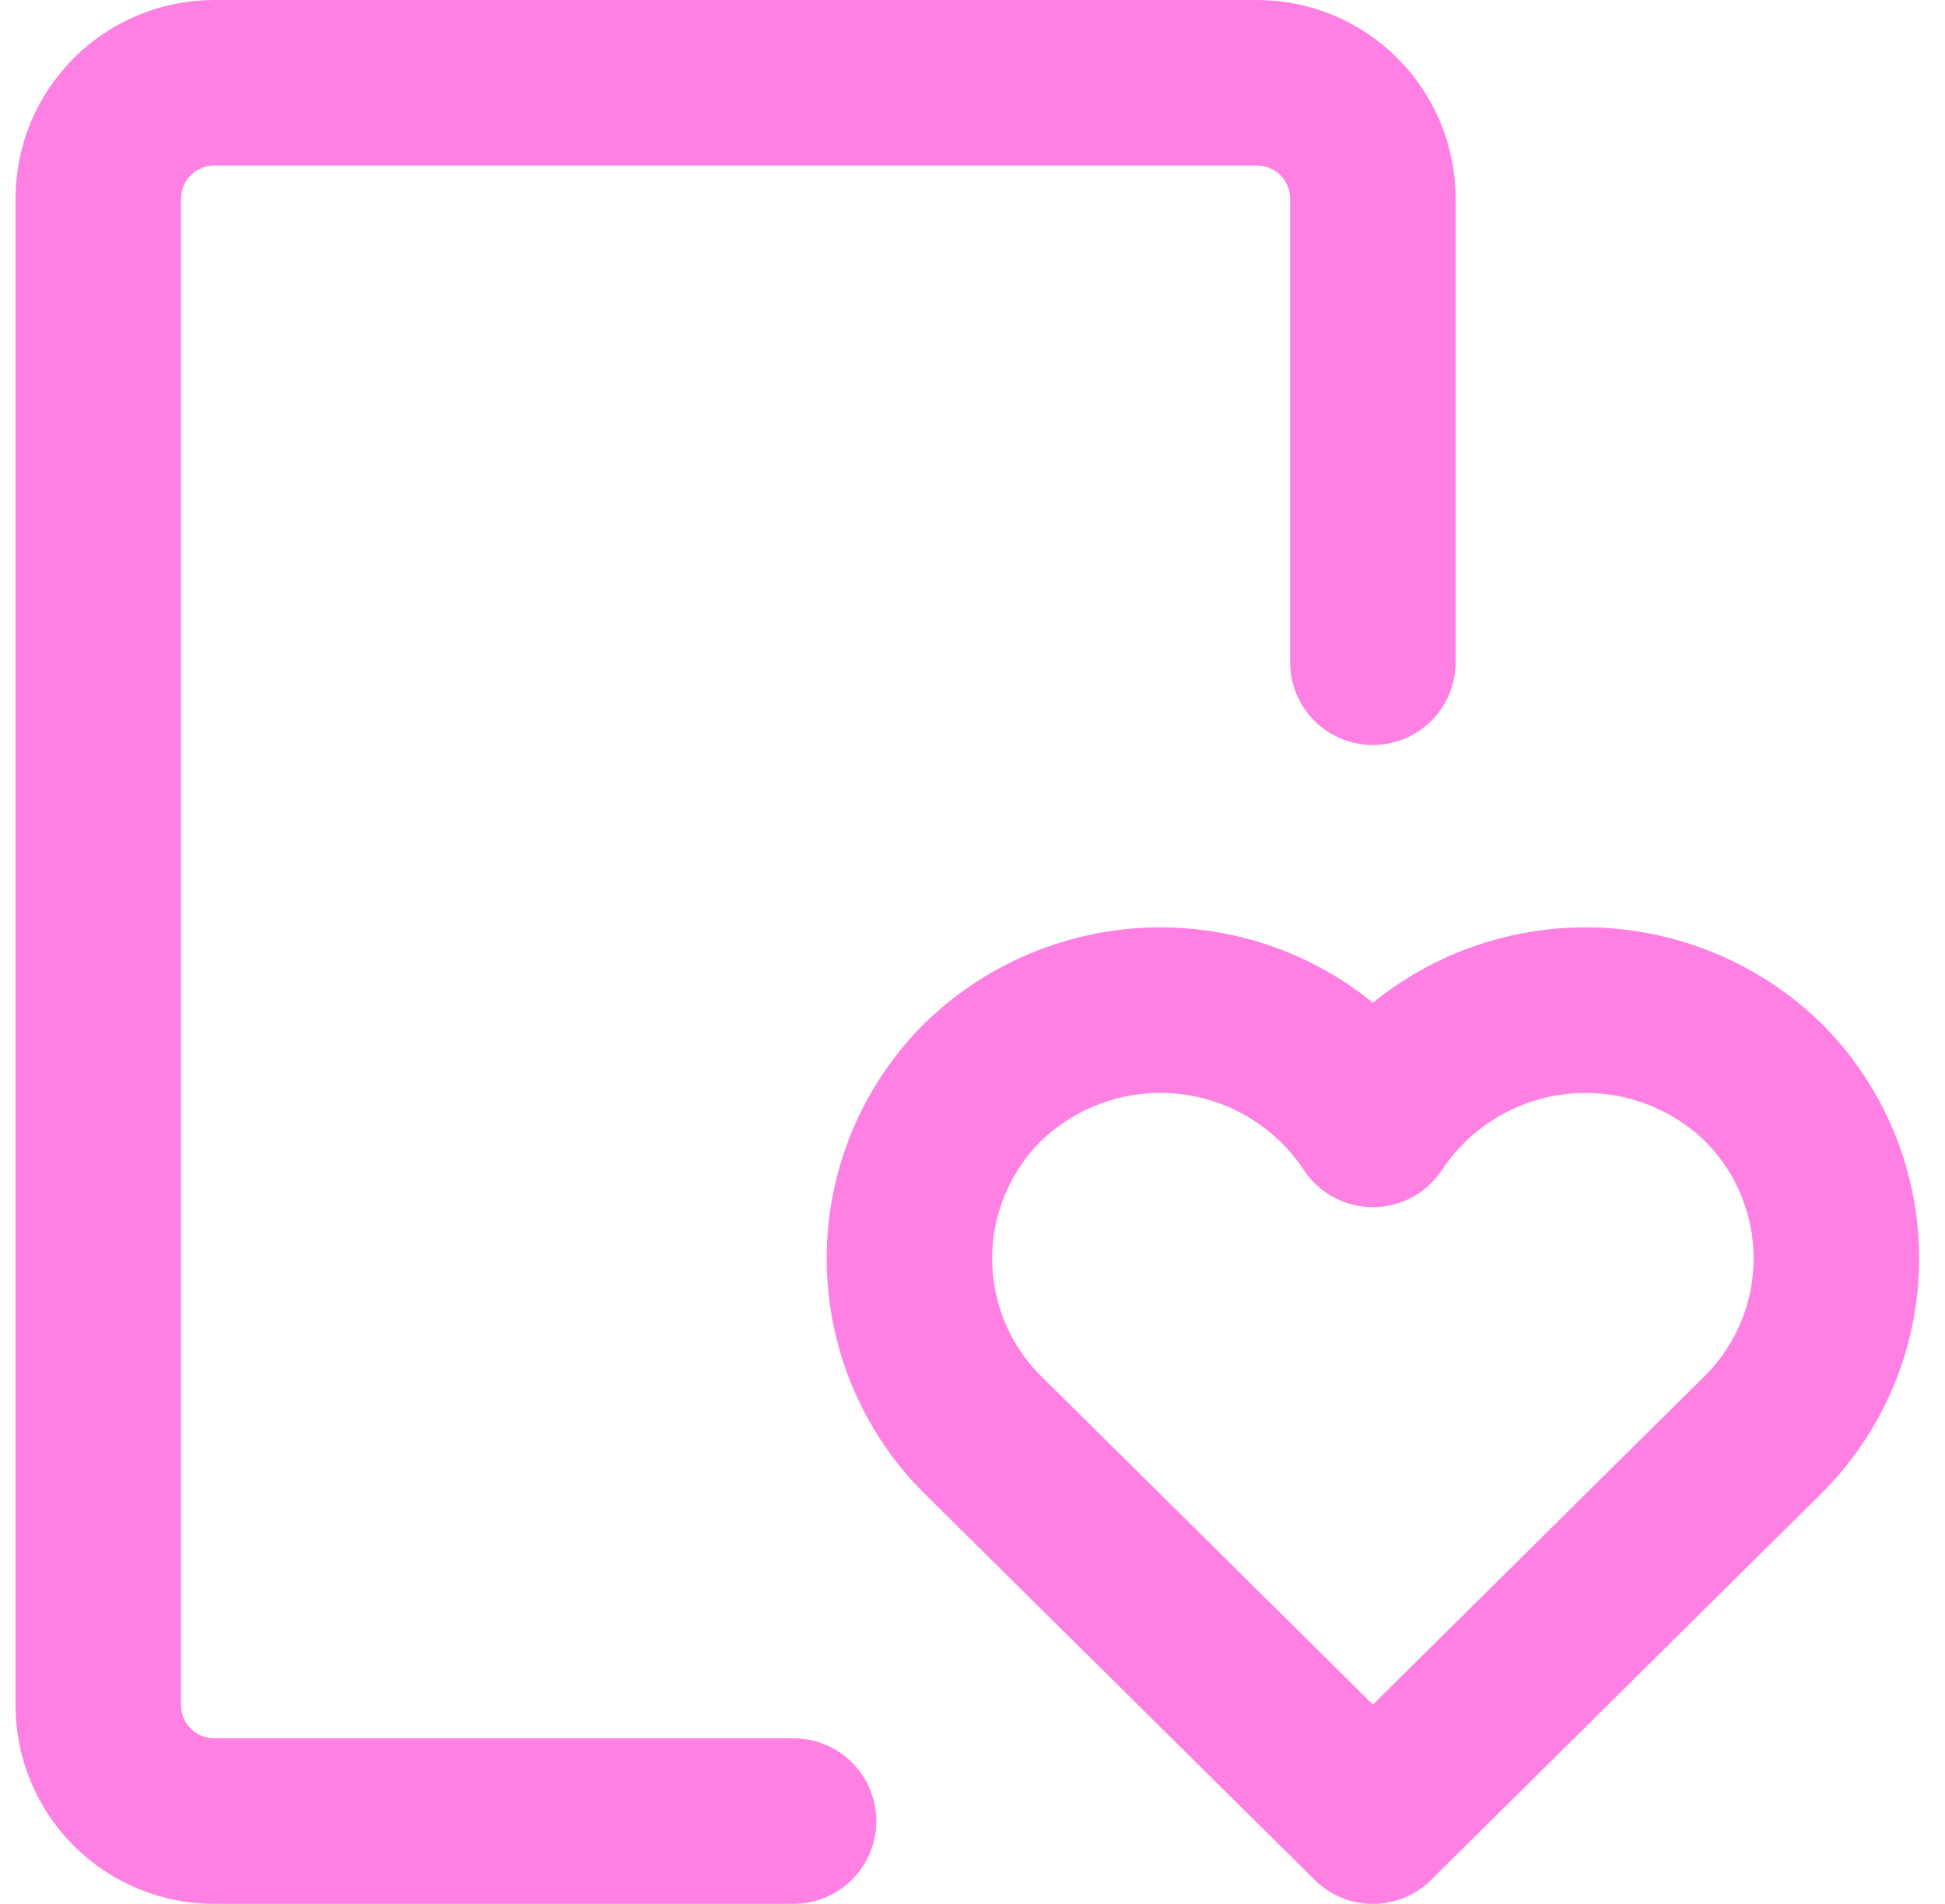 <?xml version="1.0" encoding="UTF-8"?> <svg xmlns="http://www.w3.org/2000/svg" width="47" height="46" viewBox="0 0 47 46" fill="none"><path d="M19.175 44H5.175C4.432 44 3.72 43.705 3.195 43.18C2.67 42.655 2.375 41.943 2.375 41.2V4.8C2.375 4.057 2.67 3.345 3.195 2.82C3.72 2.295 4.432 2 5.175 2H30.375C31.118 2 31.83 2.295 32.355 2.82C32.88 3.345 33.175 4.057 33.175 4.8V16" stroke="#FF80E3" stroke-width="4" stroke-linecap="round" stroke-linejoin="round"></path><path d="M42.587 26.13C41.936 25.503 41.156 25.027 40.3 24.736C39.445 24.444 38.536 24.344 37.639 24.443C36.74 24.542 35.875 24.837 35.104 25.308C34.333 25.779 33.675 26.413 33.176 27.166C32.677 26.413 32.019 25.779 31.248 25.308C30.477 24.837 29.611 24.542 28.713 24.443C27.815 24.344 26.906 24.444 26.051 24.736C25.196 25.027 24.416 25.503 23.765 26.13C23.198 26.689 22.748 27.355 22.441 28.089C22.134 28.823 21.976 29.611 21.976 30.407C21.976 31.203 22.134 31.991 22.441 32.725C22.748 33.46 23.198 34.126 23.765 34.684L33.176 44L42.587 34.681C43.153 34.123 43.603 33.457 43.91 32.723C44.217 31.989 44.375 31.201 44.375 30.406C44.375 29.61 44.217 28.823 43.91 28.089C43.603 27.355 43.153 26.689 42.587 26.13Z" stroke="#FF80E3" stroke-width="4" stroke-linecap="round" stroke-linejoin="round"></path></svg> 